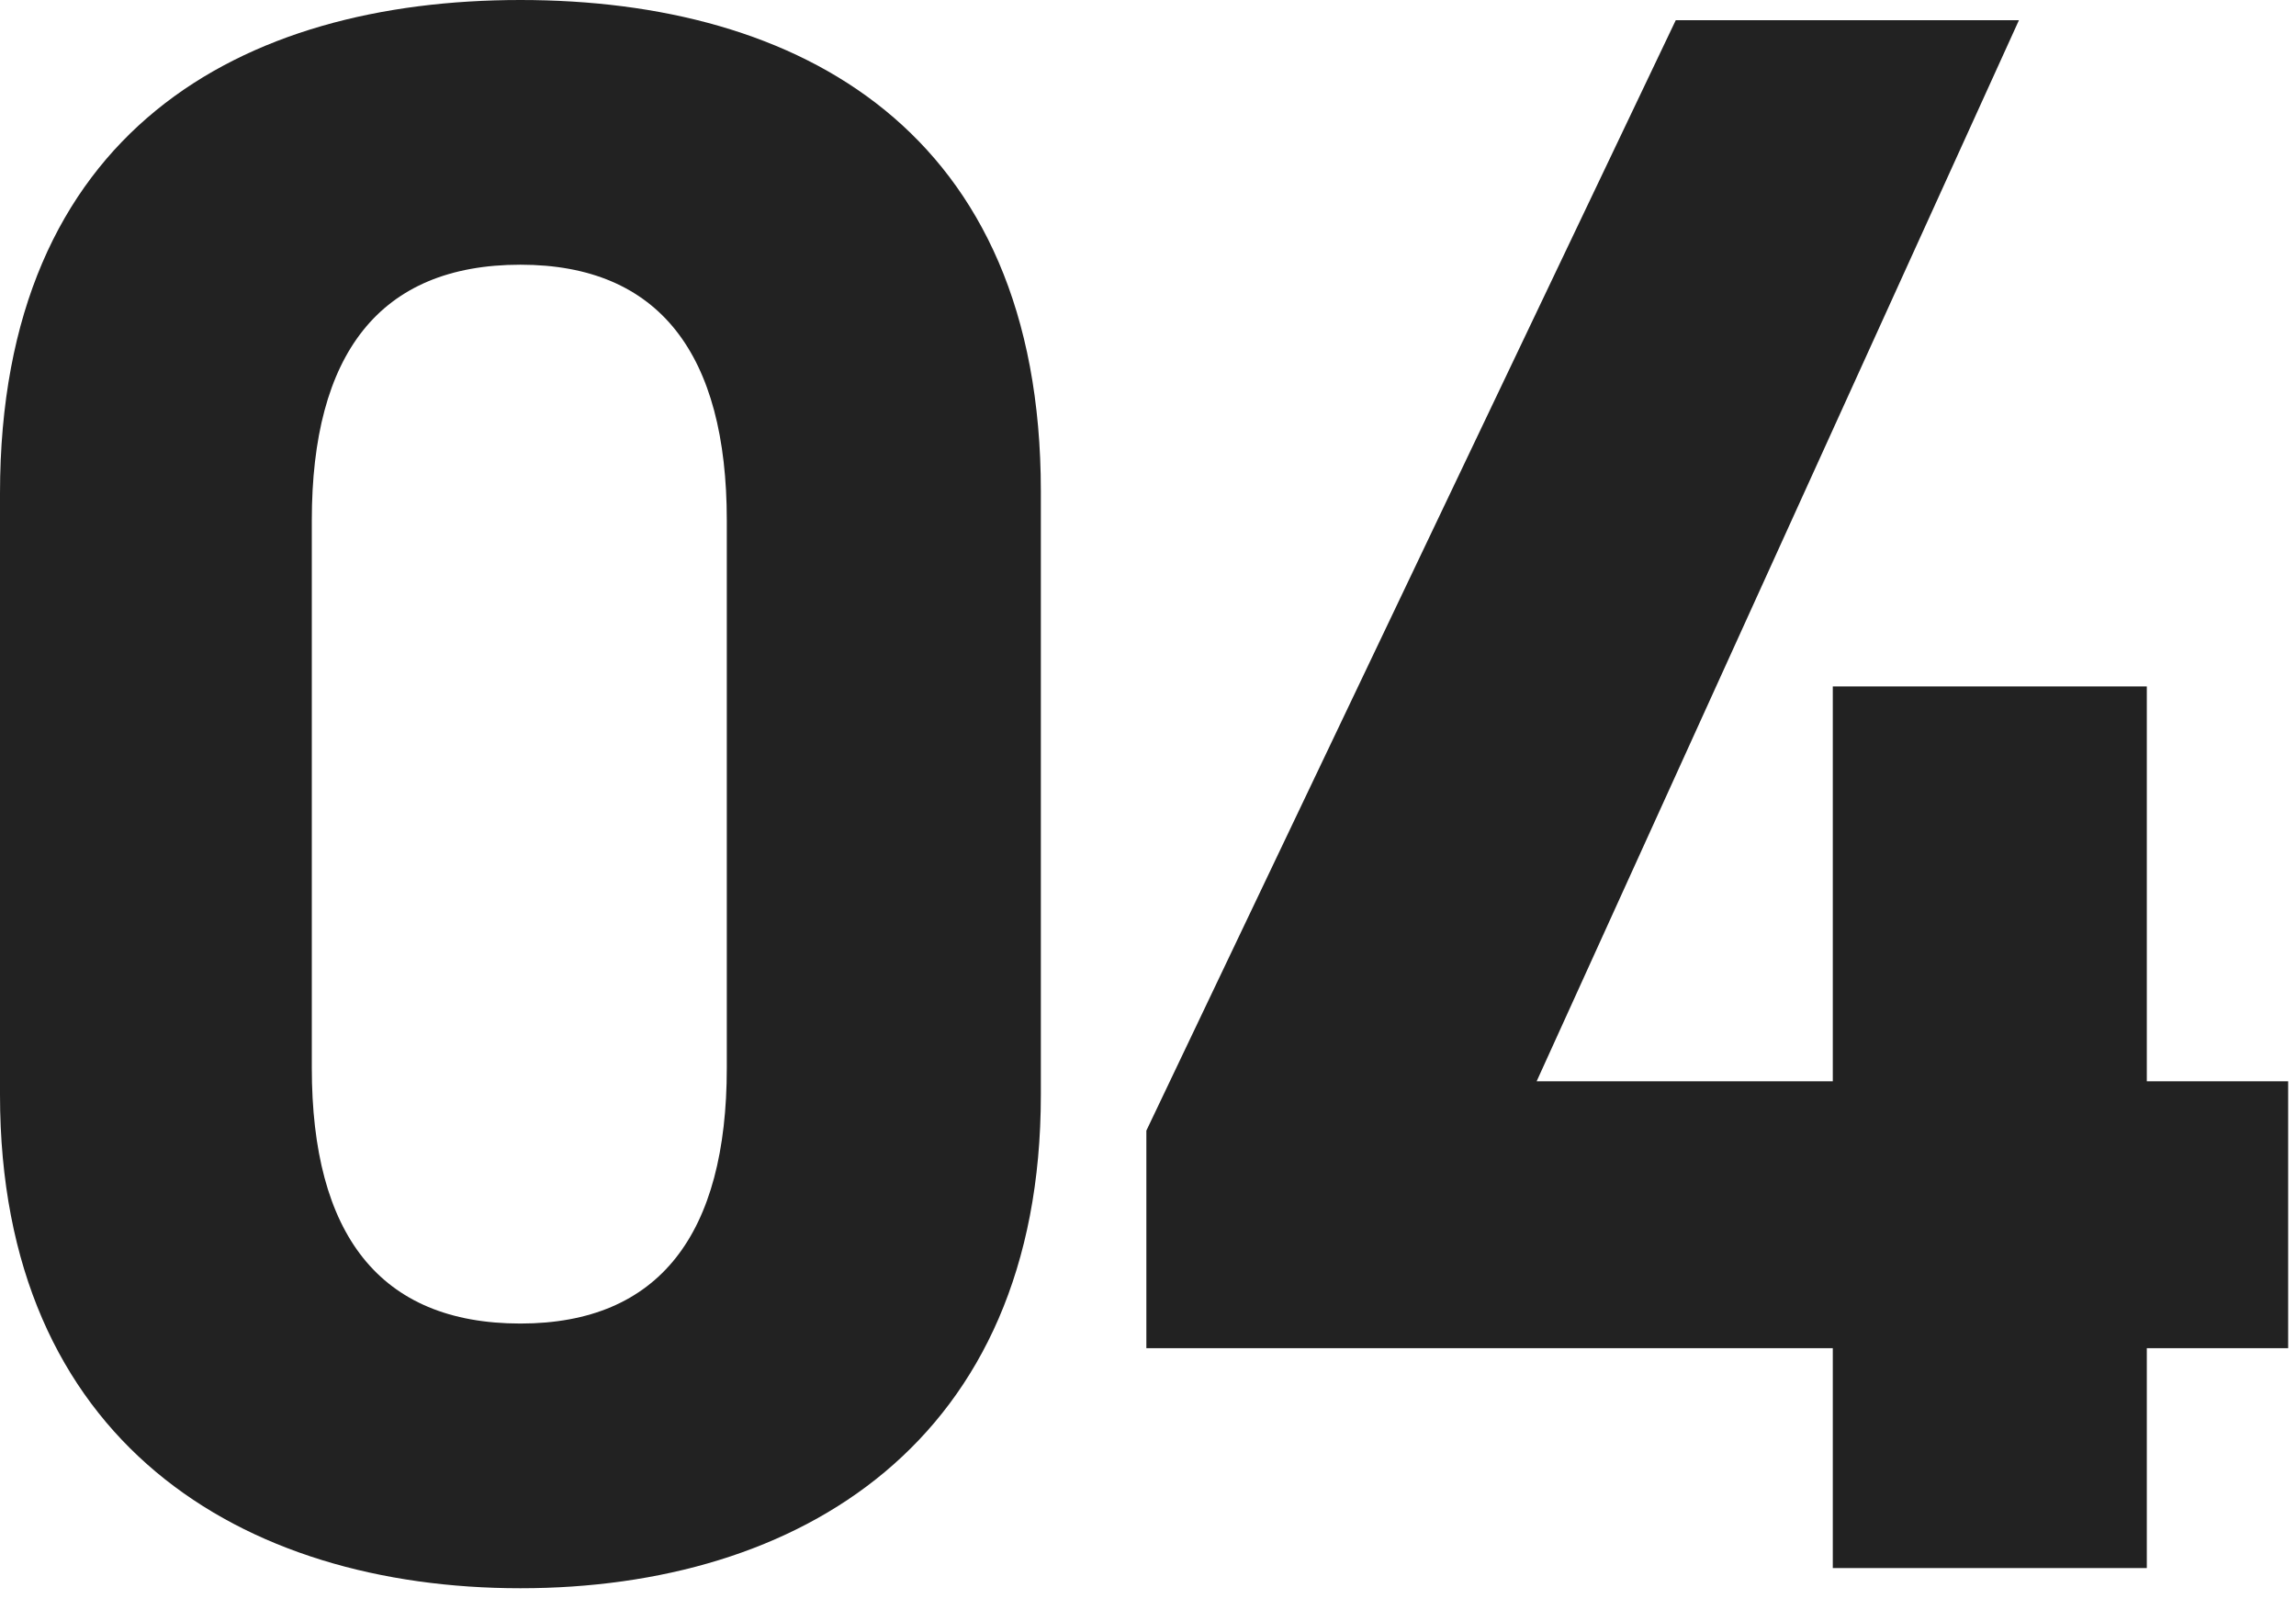 <svg width="87" height="61" viewBox="0 0 87 61" fill="none" xmlns="http://www.w3.org/2000/svg">
<path d="M63.498 0.765H76.502L58.227 40.97H69.448V26.01H81.347V40.97H86.703V51.085H81.347V59.415H69.448V51.085H43.438V42.84L63.498 0.765Z" fill="#222222"/>
<path d="M39.44 18.615V41.48C39.44 54.655 30.26 60.18 19.72 60.18C9.18 60.18 0 54.655 0 41.48V18.7C0 4.93 9.18 0 19.72 0C30.26 0 39.44 4.93 39.44 18.615ZM27.54 19.72C27.54 13.43 24.99 10.03 19.72 10.03C14.365 10.03 11.815 13.43 11.815 19.72V40.46C11.815 46.75 14.365 50.15 19.72 50.15C24.99 50.15 27.54 46.75 27.54 40.46V19.72Z" fill="#222222"/>
</svg>
